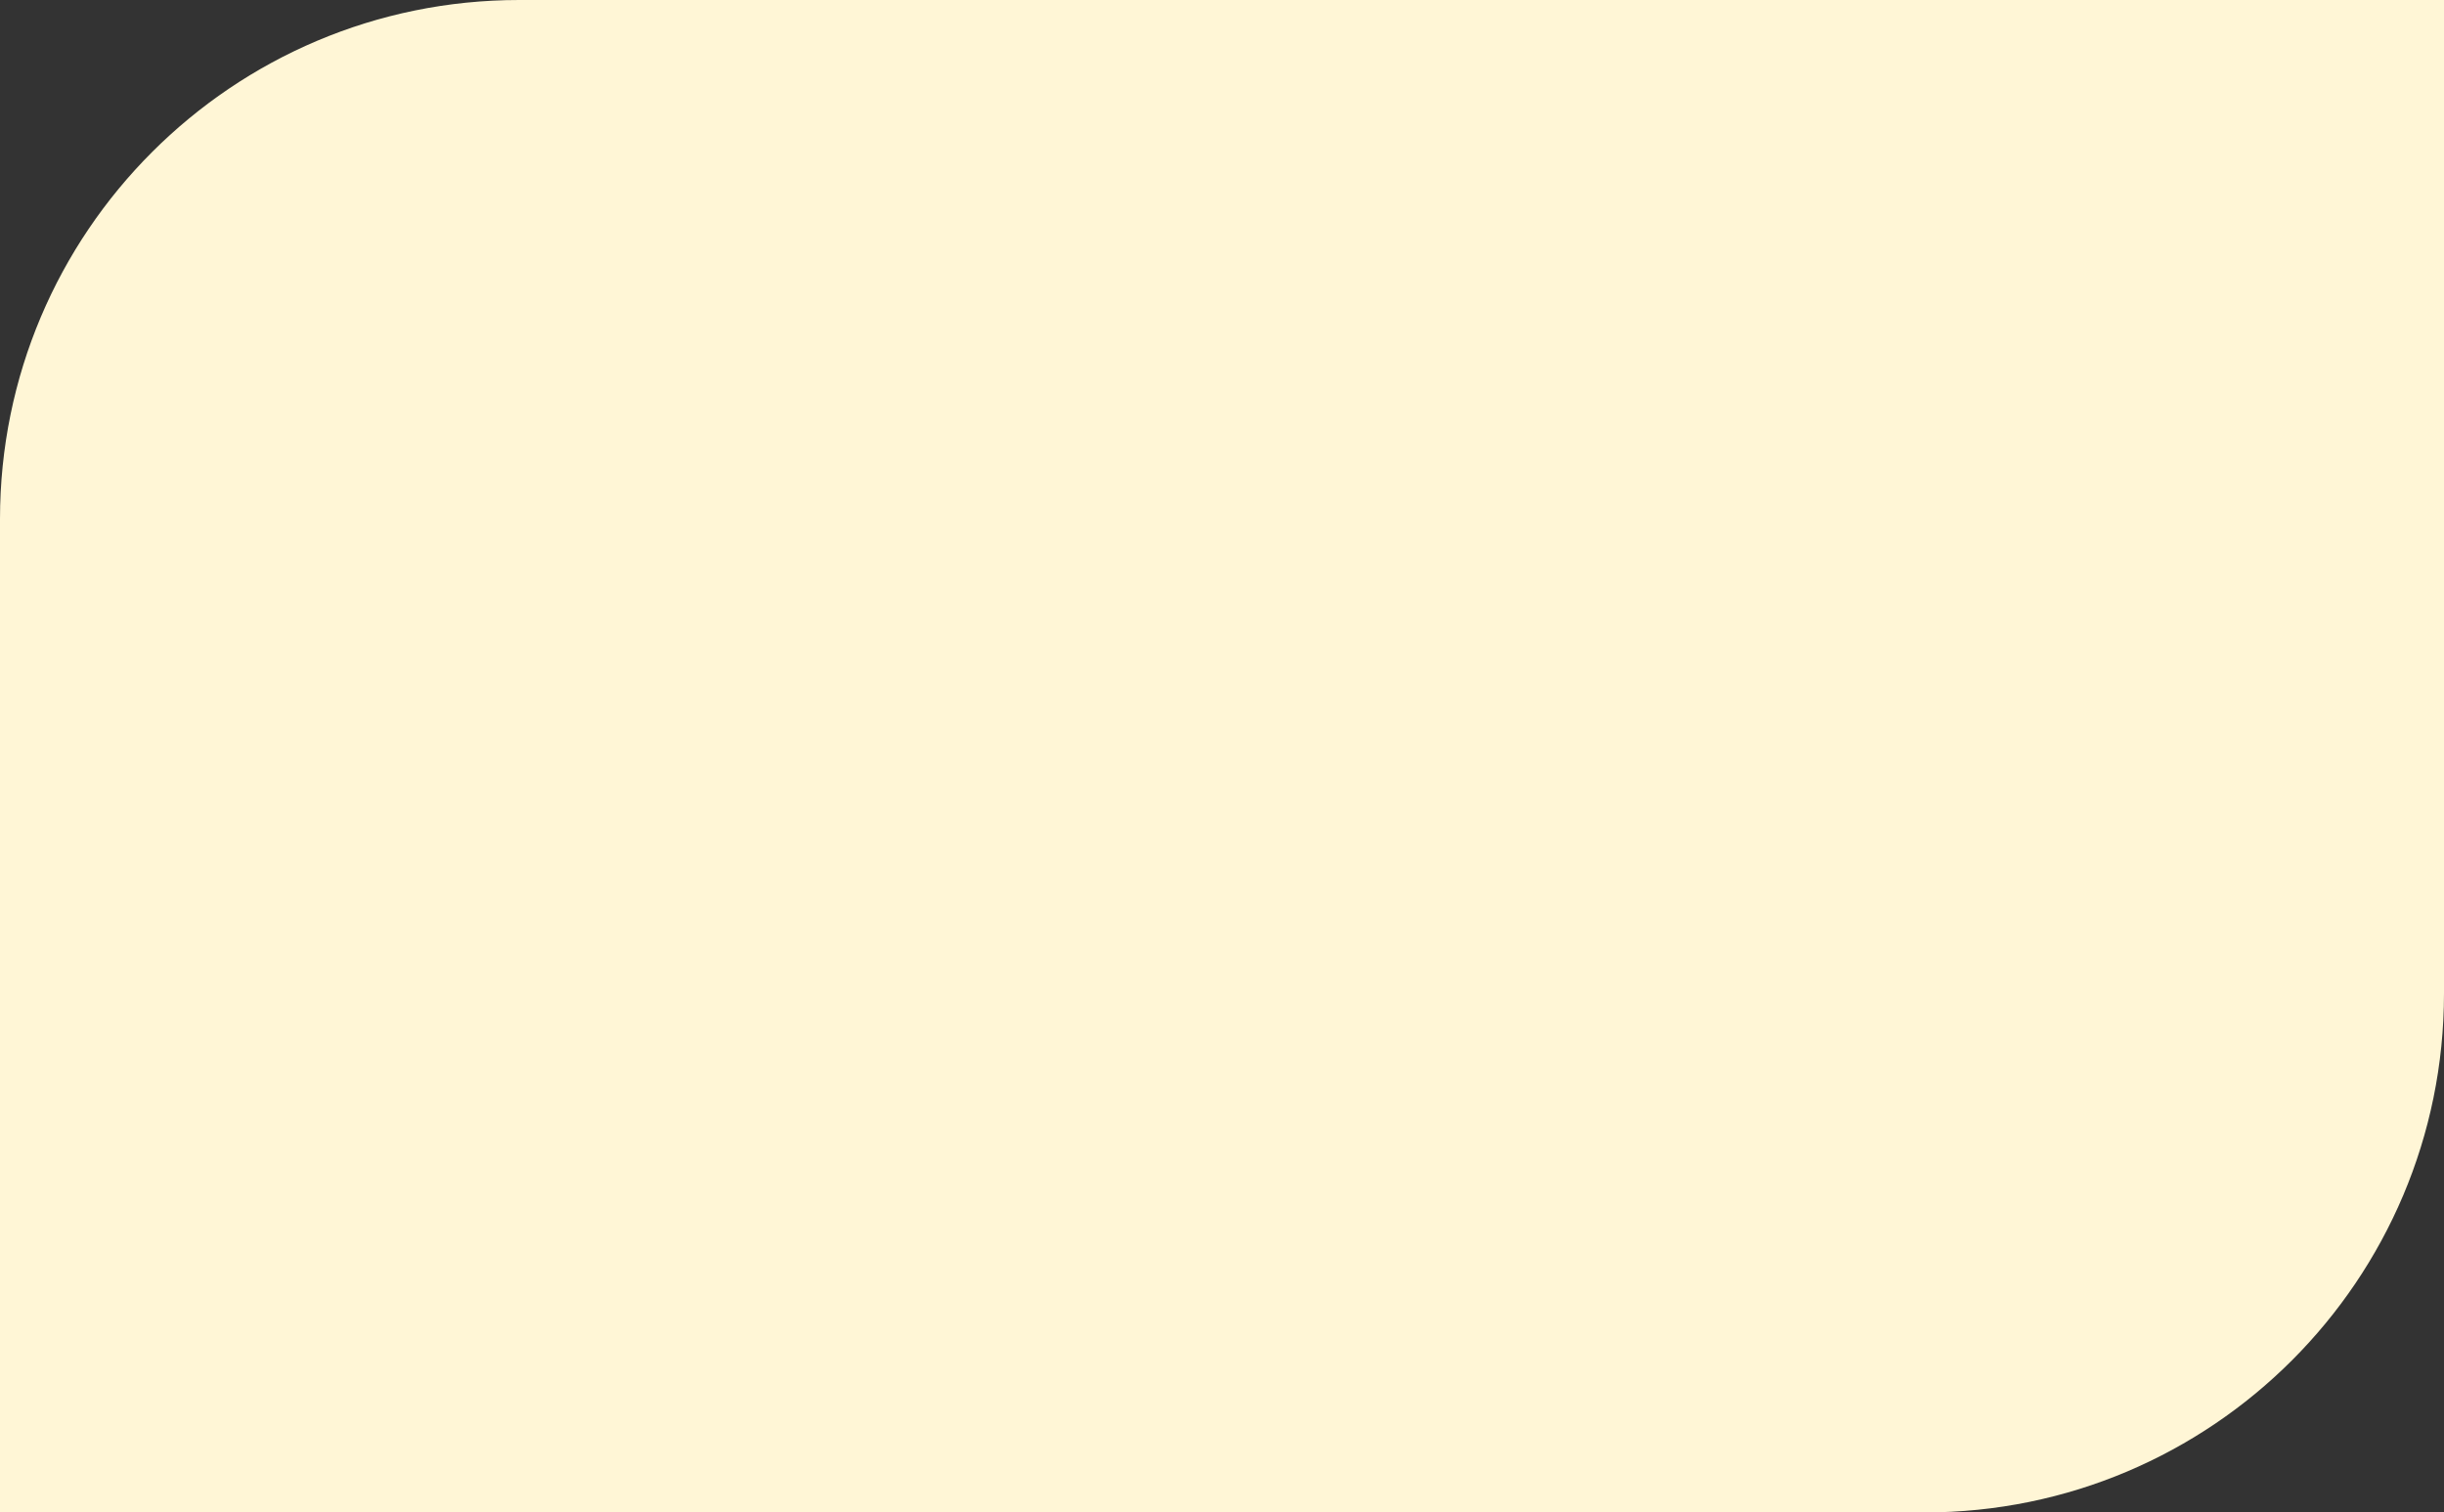 <?xml version="1.0" encoding="UTF-8"?> <svg xmlns="http://www.w3.org/2000/svg" width="706" height="437" viewBox="0 0 706 437" fill="none"><rect x="0" y="0" width="706" height="437" fill="#333333" stroke="none"/> <path d="M706 287C706 369.843 638.843 437 556 437H0V150C0 67.157 67.157 0 150 0H706V287Z" fill="#FFF6D6"></path> </svg> 